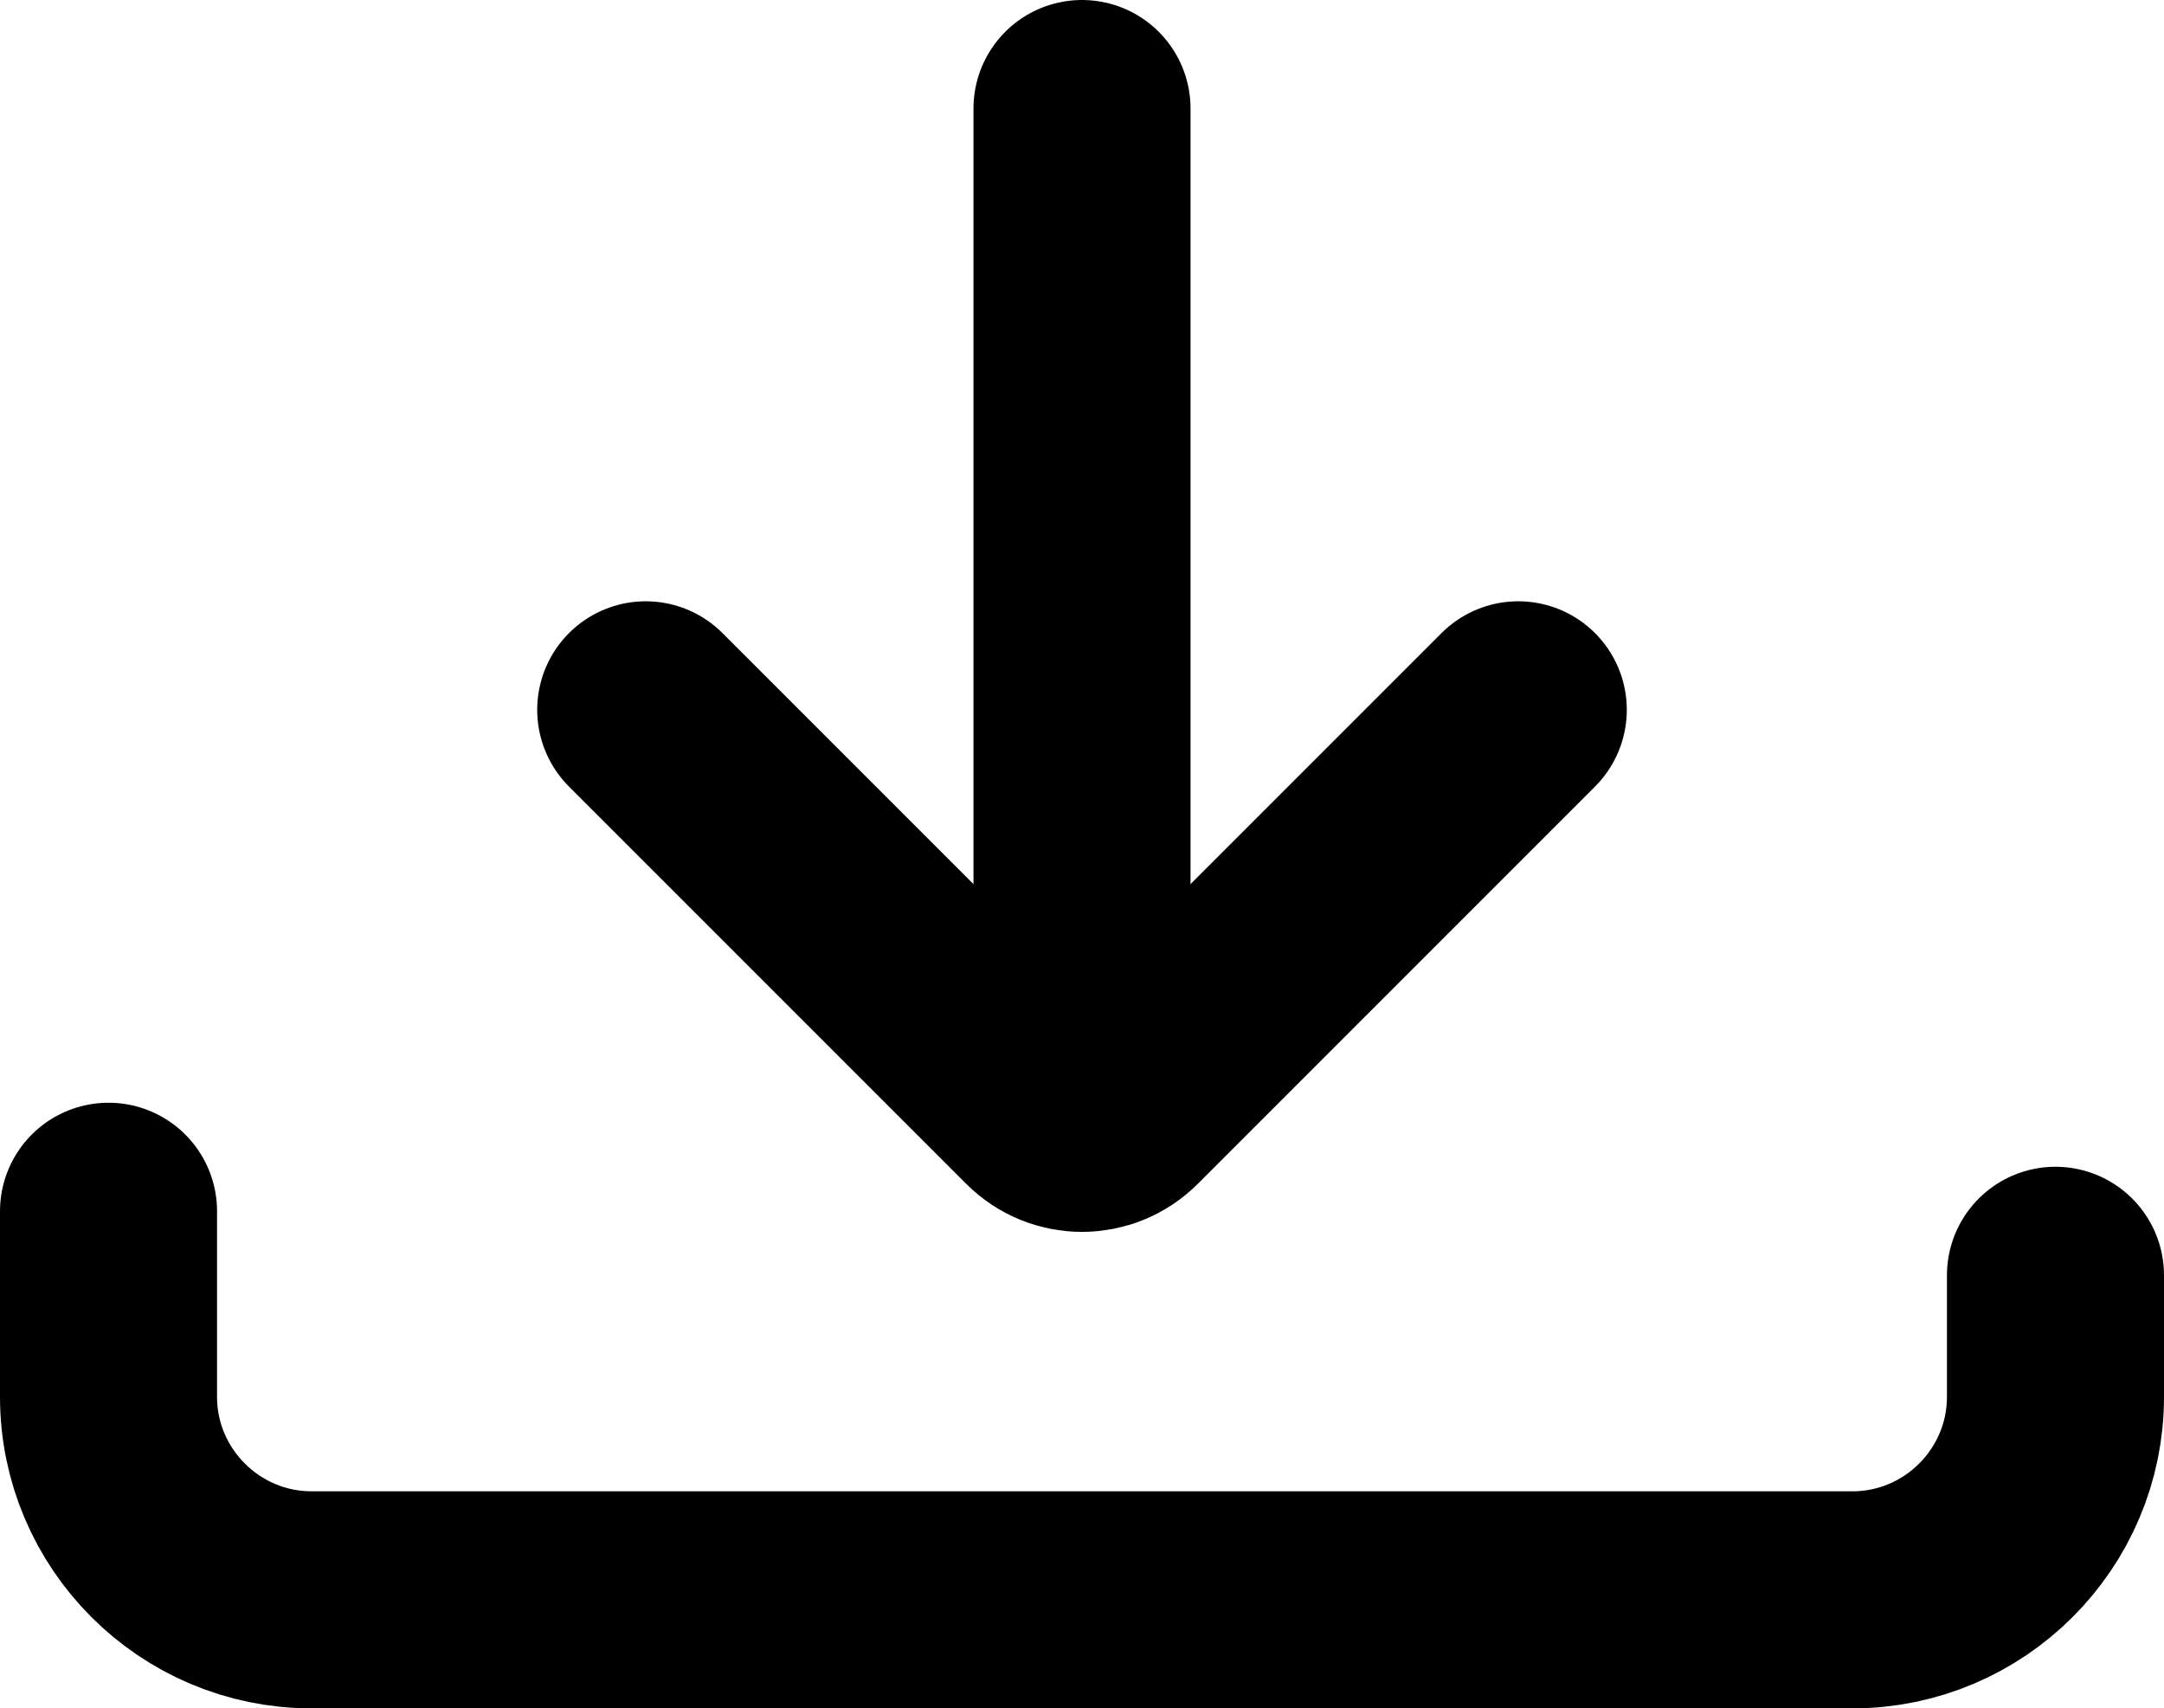 <?xml version="1.0" encoding="UTF-8"?><svg id="Layer_2" xmlns="http://www.w3.org/2000/svg" viewBox="0 0 199.4 157.4"><defs><style>.cls-1{fill:none;stroke:#000;stroke-linecap:round;stroke-miterlimit:10;stroke-width:20px;}</style></defs><g id="Layer_1-2"><path class="cls-1" d="M189.4,117.5v11.2c0,10.3-8.4,18.7-18.7,18.7H28.7c-10.3,0-18.7-8.4-18.7-18.7v-17.1"/><path class="cls-1" d="M139.9,65.4l-36.6,36.6c-2,2-5.2,2-7.2,0l-36.6-36.6"/><line class="cls-1" x1="99.7" y1="85.5" x2="99.7" y2="10"/></g></svg>